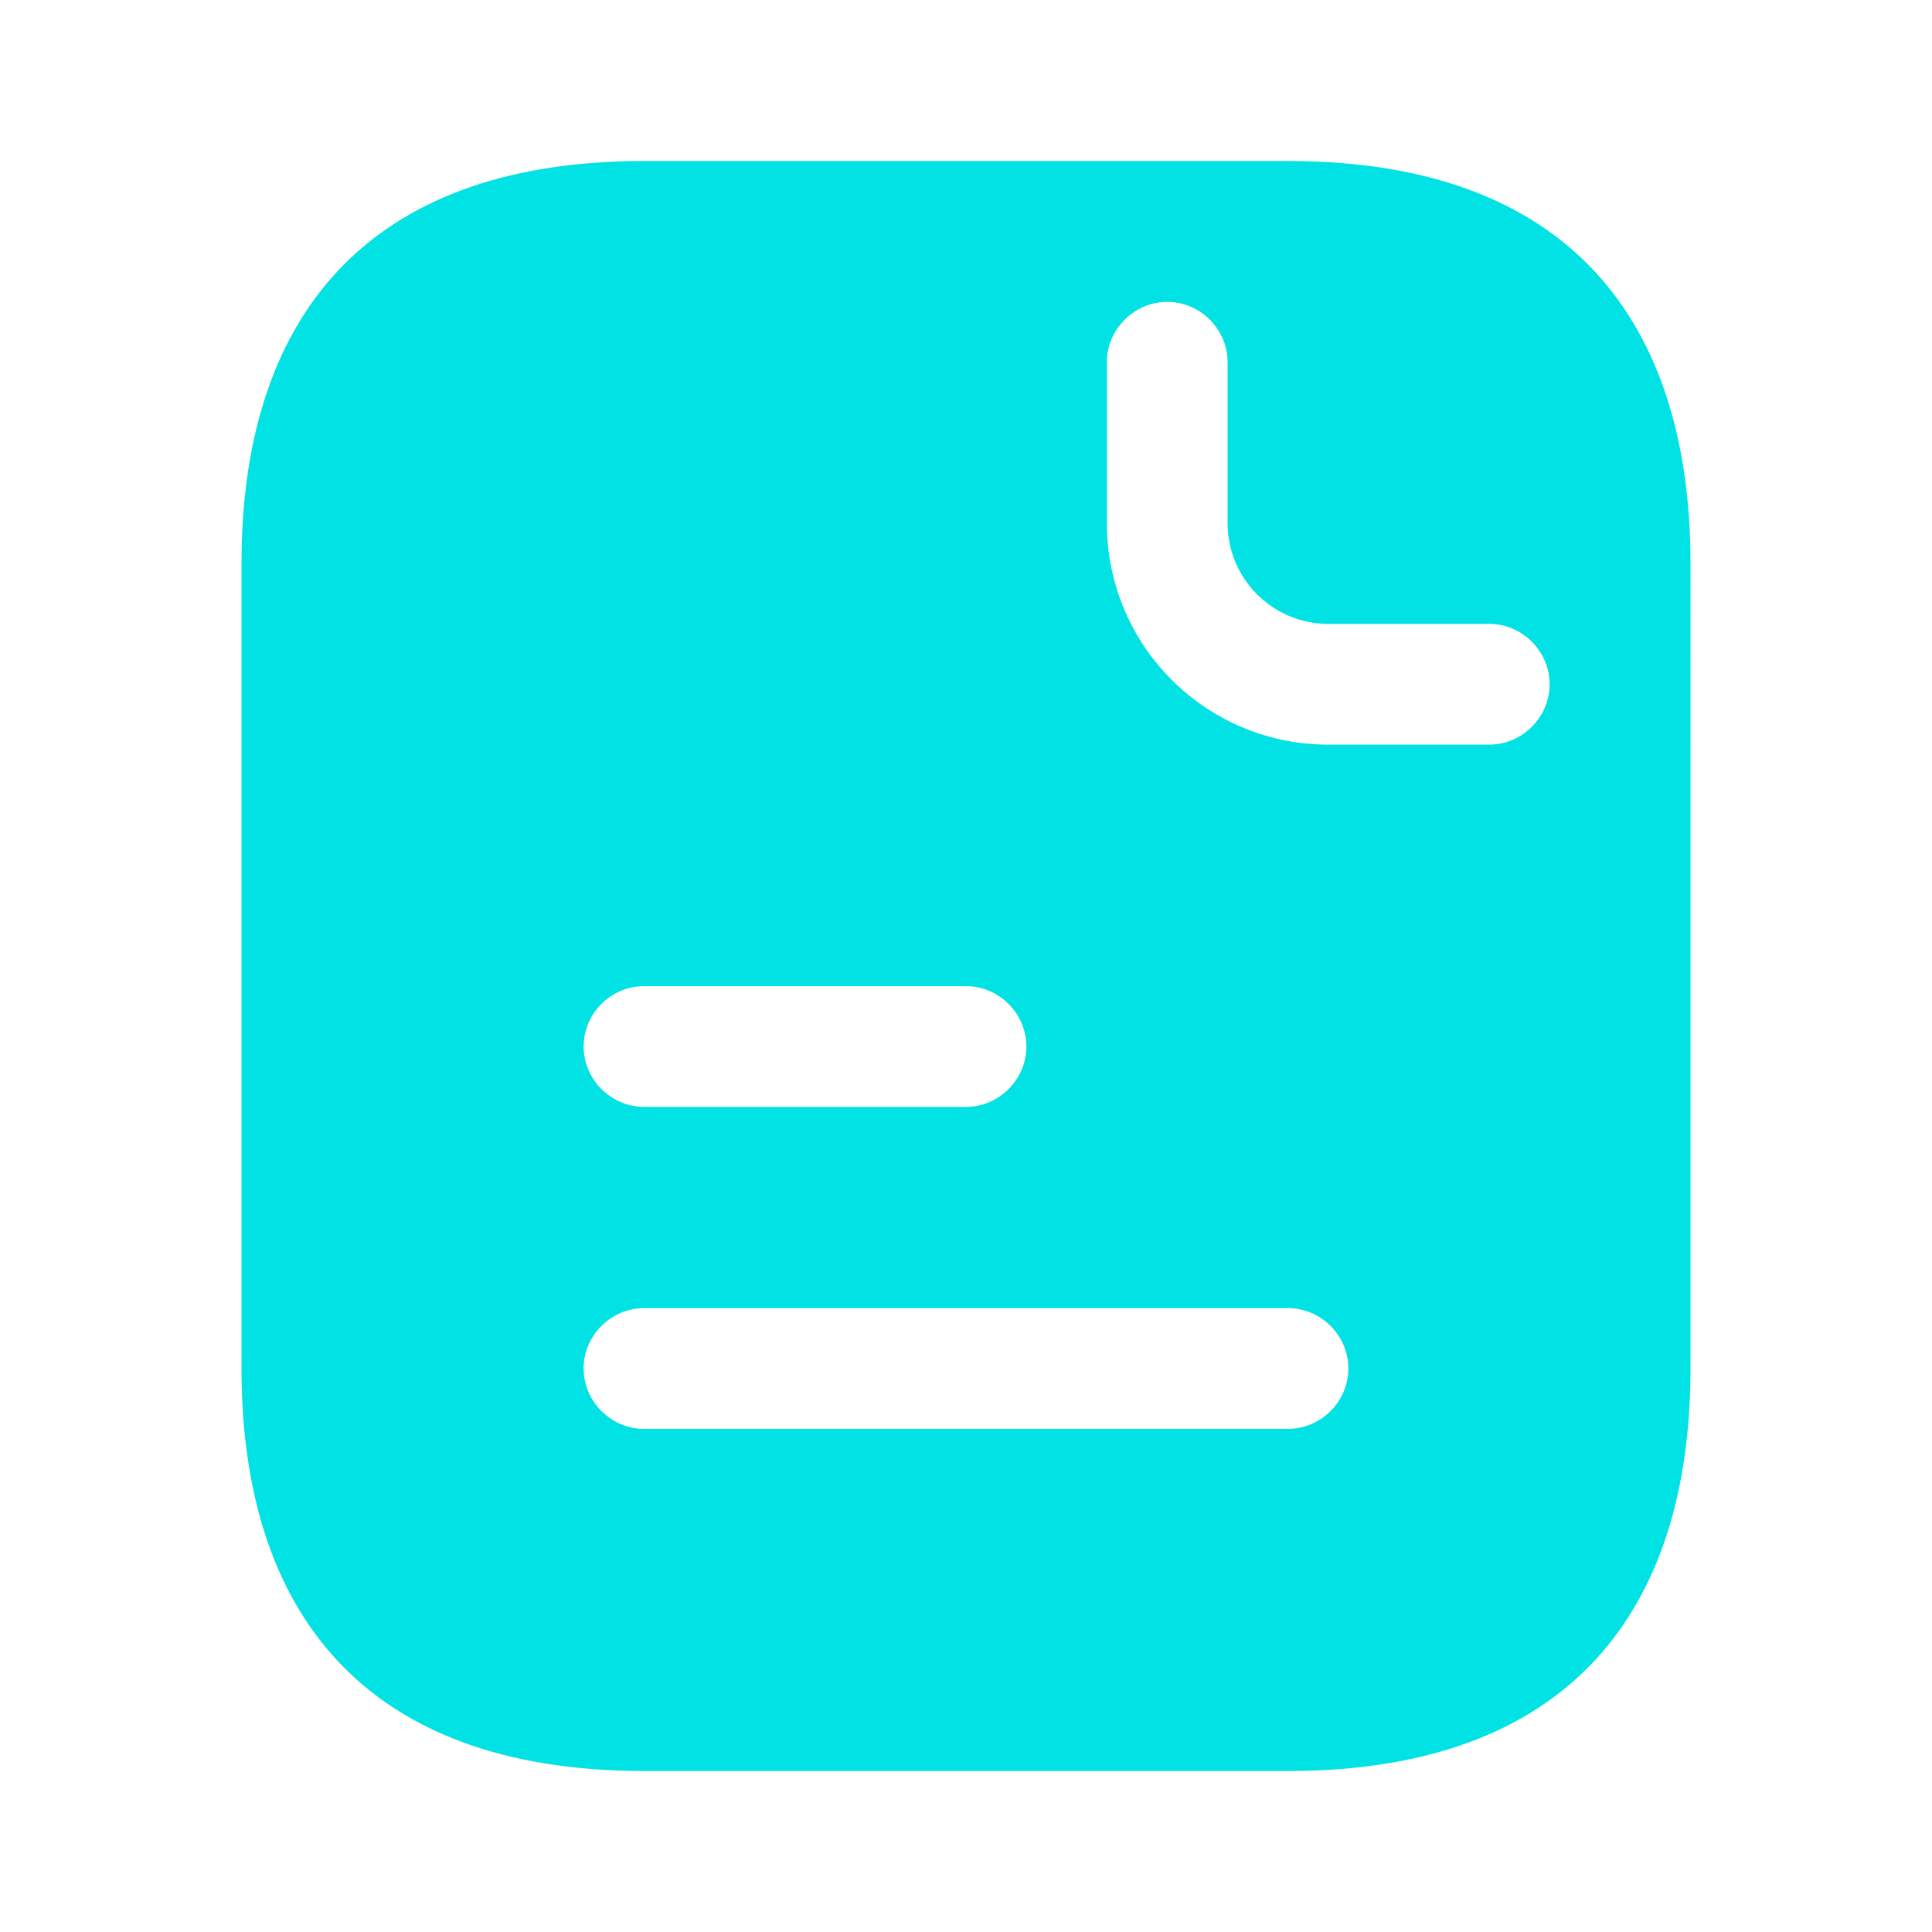 <svg width="24" height="24" fill="none" xmlns="http://www.w3.org/2000/svg"><path d="M16 2H8C4.5 2 3 4 3 7v10c0 3 1.5 5 5 5h8c3.5 0 5-2 5-5V7c0-3-1.5-5-5-5ZM8 12.25h4c.41 0 .75.34.75.75s-.34.75-.75.75H8c-.41 0-.75-.34-.75-.75s.34-.75.75-.75Zm8 5.5H8c-.41 0-.75-.34-.75-.75s.34-.75.75-.75h8c.41 0 .75.34.75.75s-.34.75-.75.75Zm2.5-8.5h-2c-1.52 0-2.75-1.23-2.75-2.75v-2c0-.41.34-.75.75-.75s.75.34.75.75v2c0 .69.56 1.25 1.25 1.25h2c.41 0 .75.34.75.75s-.34.75-.75.75Z" fill="#00E2E4"/></svg>